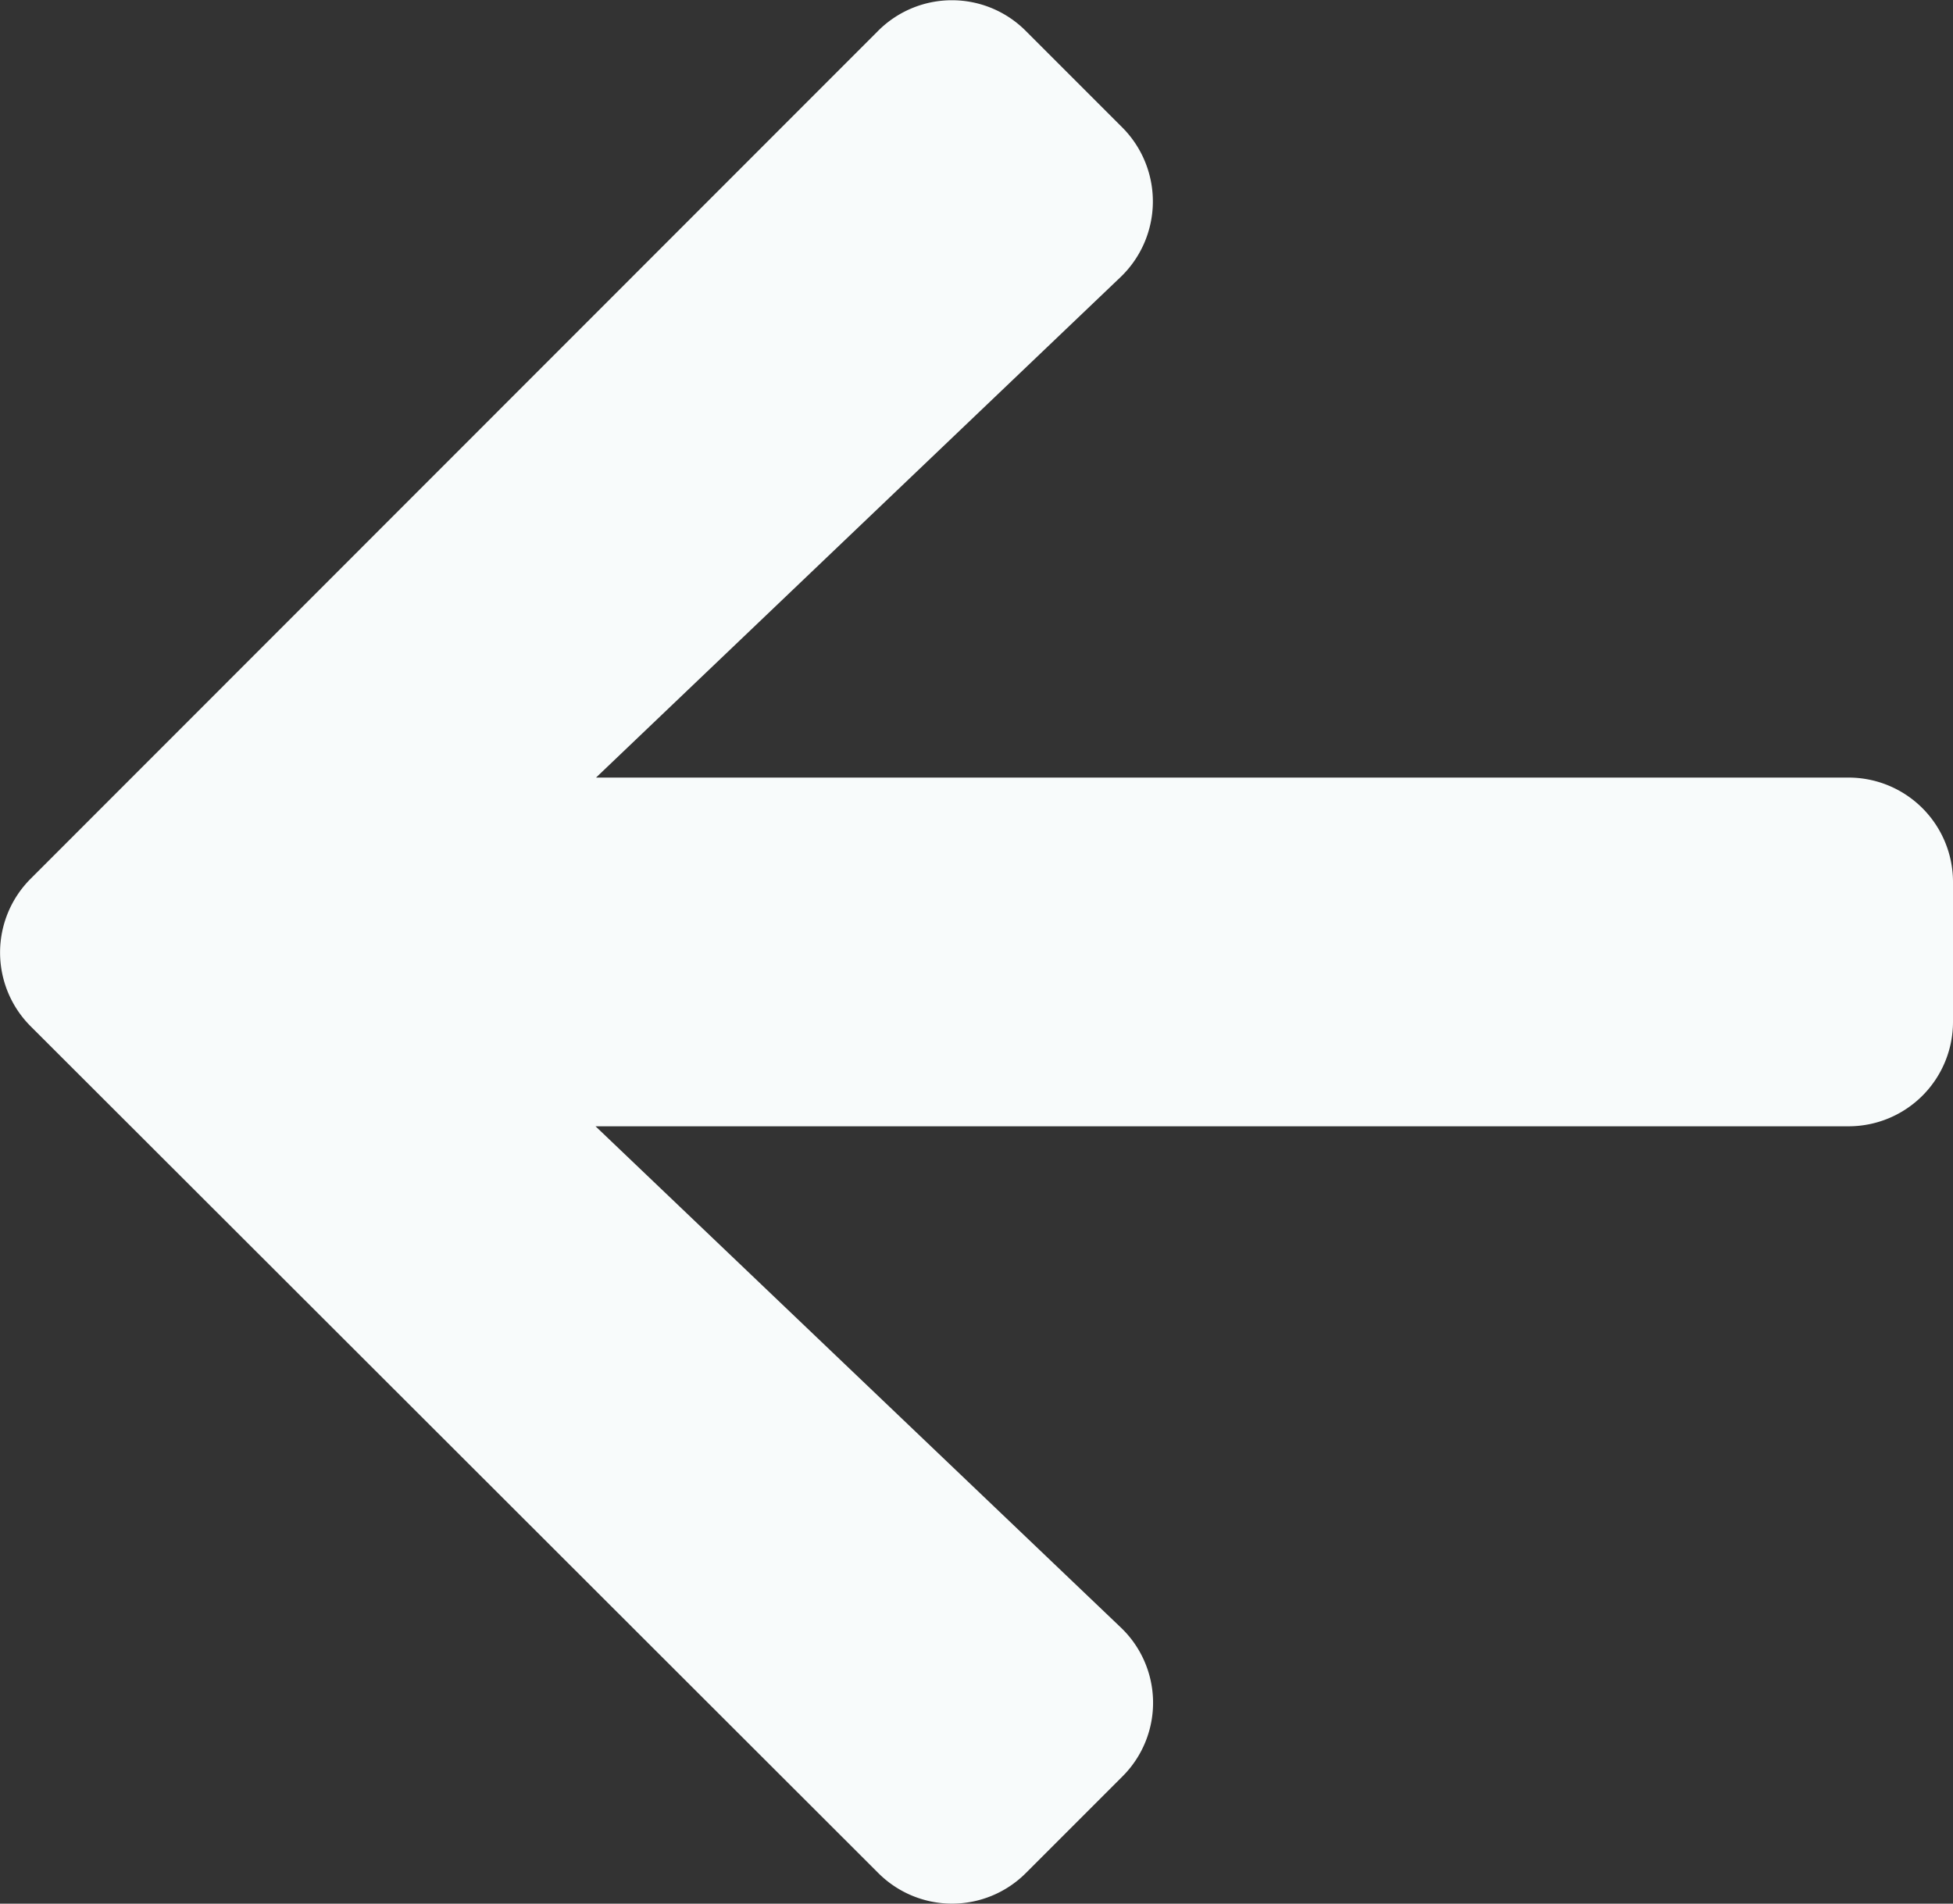 <svg xmlns="http://www.w3.org/2000/svg" width="11.914" height="11.612" viewBox="0 0 11.914 11.612"><rect x="0" y="0" width="11.914" height="11.612" fill="#333333" stroke="none"/><defs><style>.a{fill:#f8fbfb;}</style></defs><path class="a" d="M5.066,3.425l.59-.59a.636.636,0,0,1,.9,0L11.727,8a.636.636,0,0,1,0,.9L6.557,14.072a.636.636,0,0,1-.9,0l-.59-.59a.639.639,0,0,1,.011-.912l3.2-3.053H.638A.637.637,0,0,1,0,8.879V8.028A.637.637,0,0,1,.638,7.39H8.281l-3.2-3.053A.634.634,0,0,1,5.066,3.425Z" transform="translate(11.914 14.26) rotate(180)"/></svg>